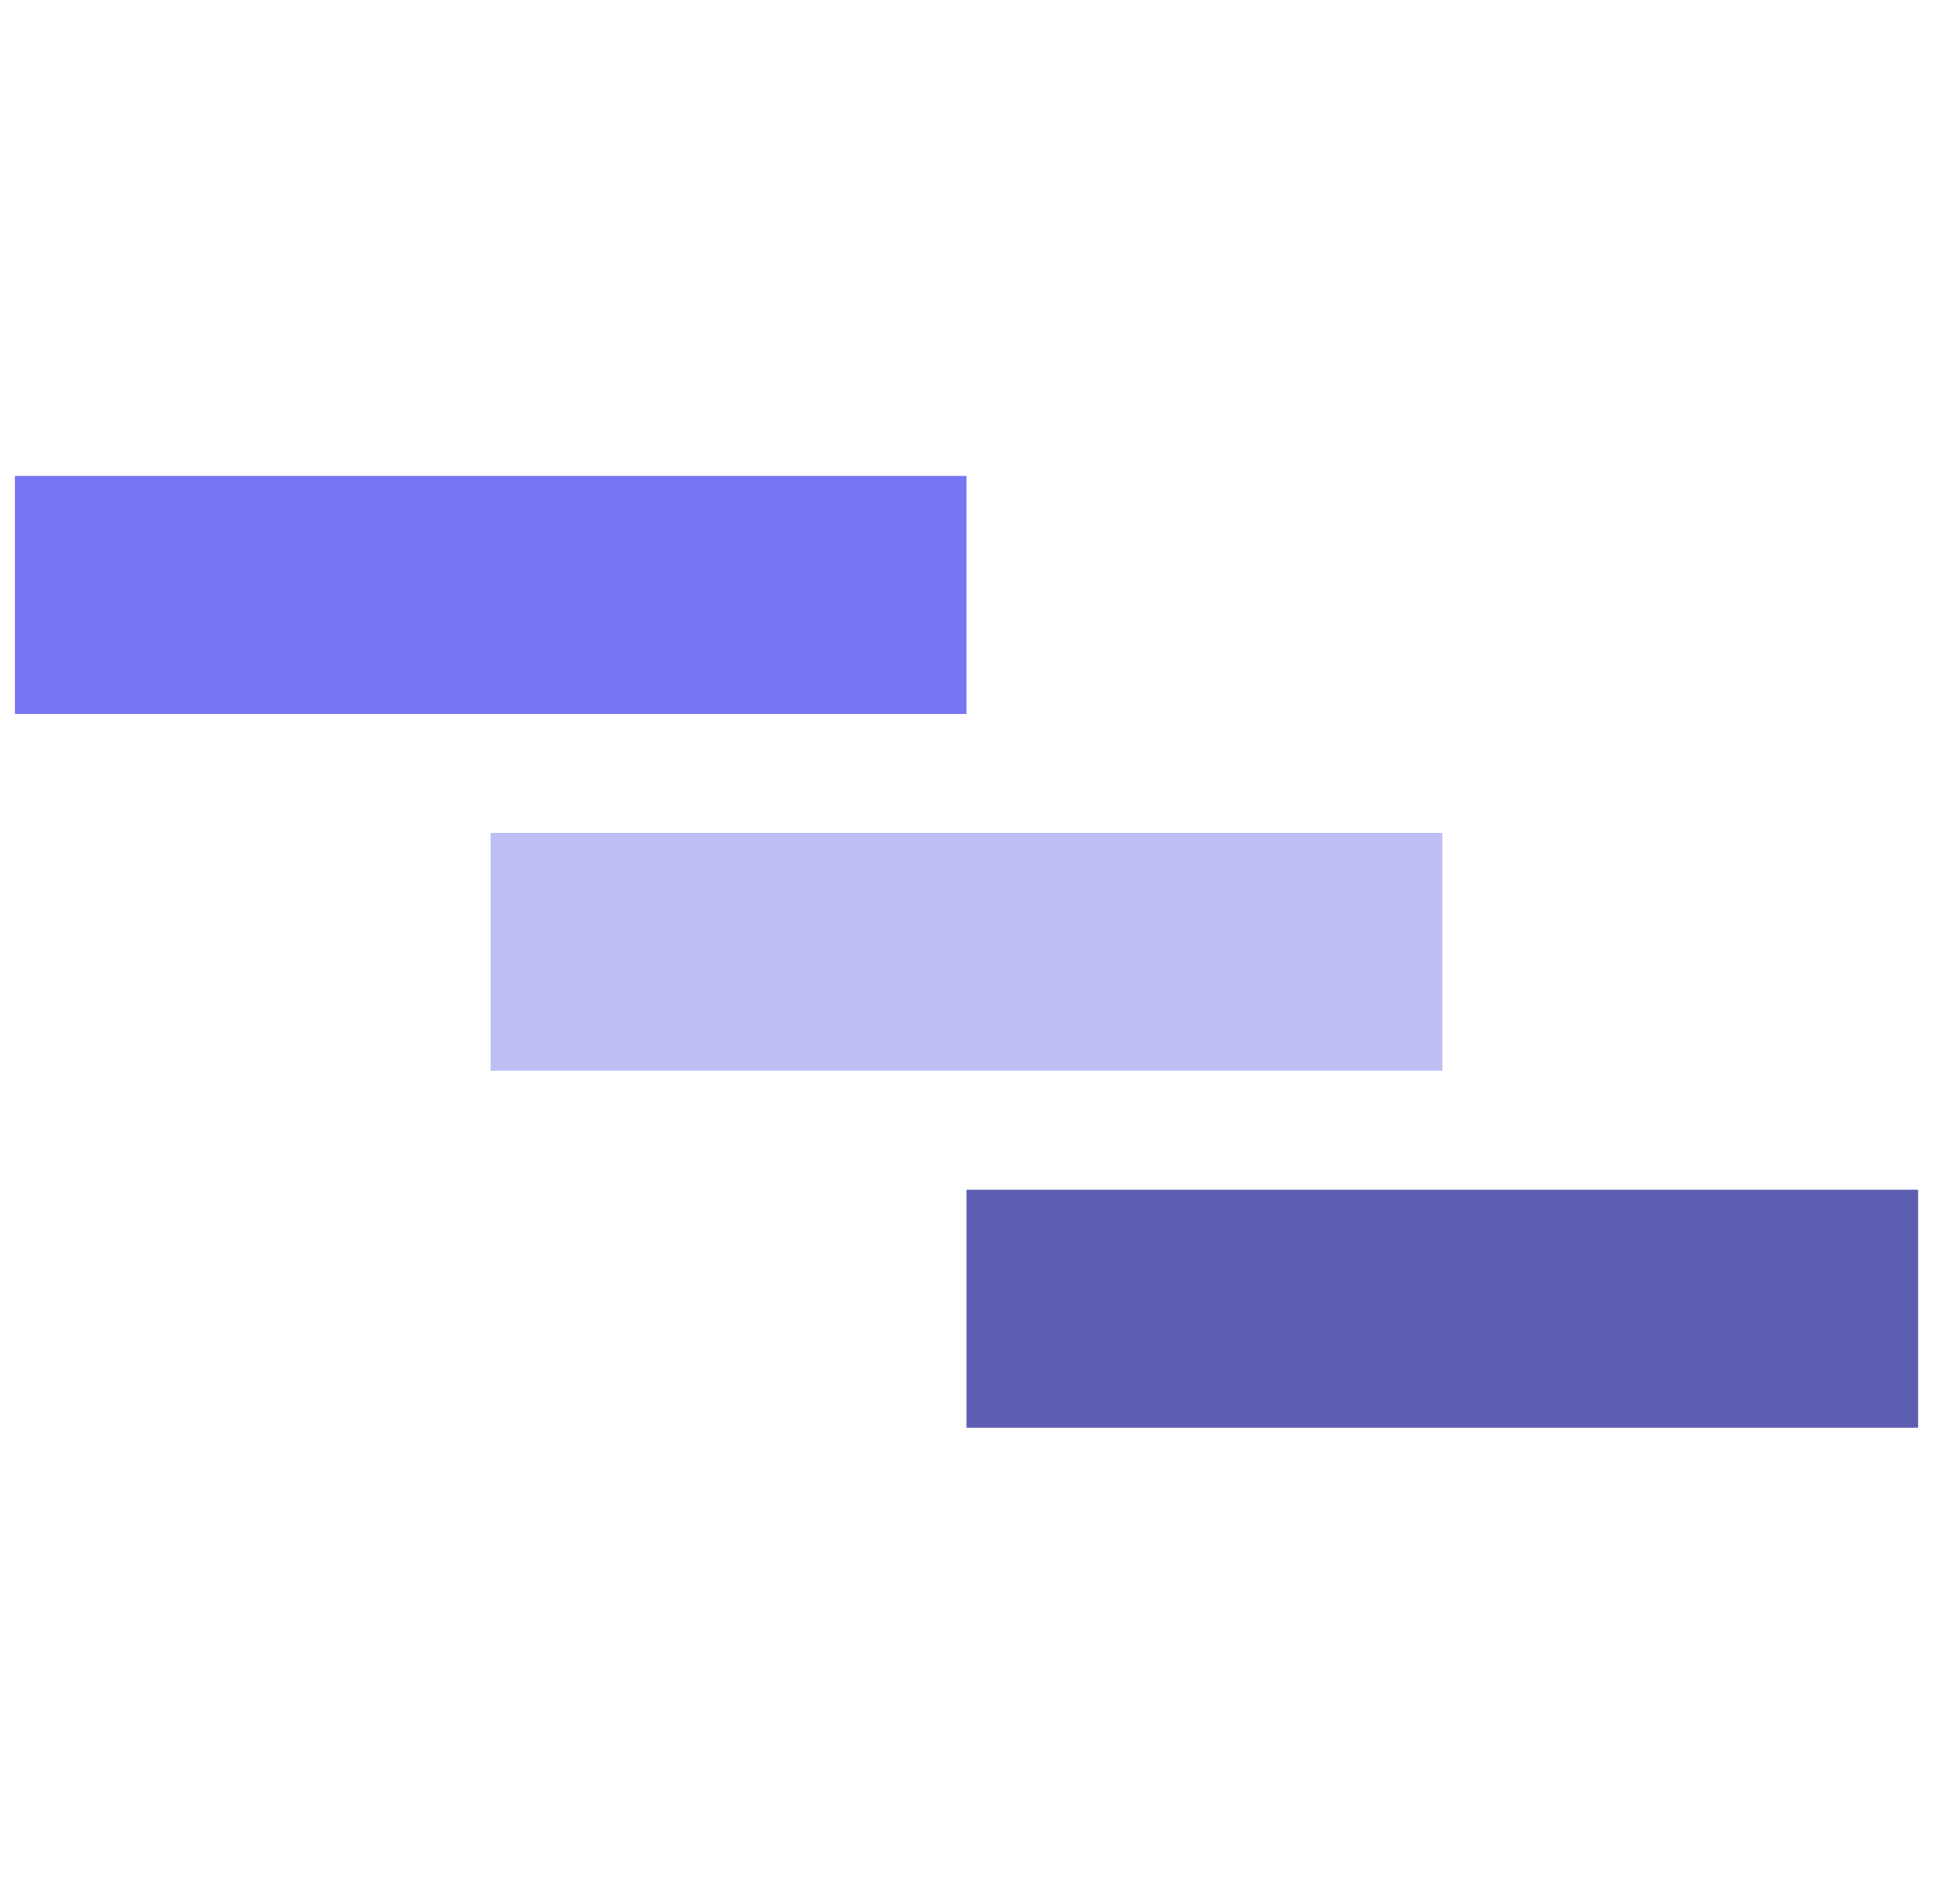 <svg width="65" height="64" viewBox="0 0 65 64" fill="none" xmlns="http://www.w3.org/2000/svg">
<rect x="0.5" y="16" width="32" height="8" fill="#7676F3"/>
<rect x="16.5" y="28" width="32" height="8" fill="#BFBFF5"/>
<rect x="32.5" y="40" width="32" height="8" fill="#5D5DB2"/>
</svg>
